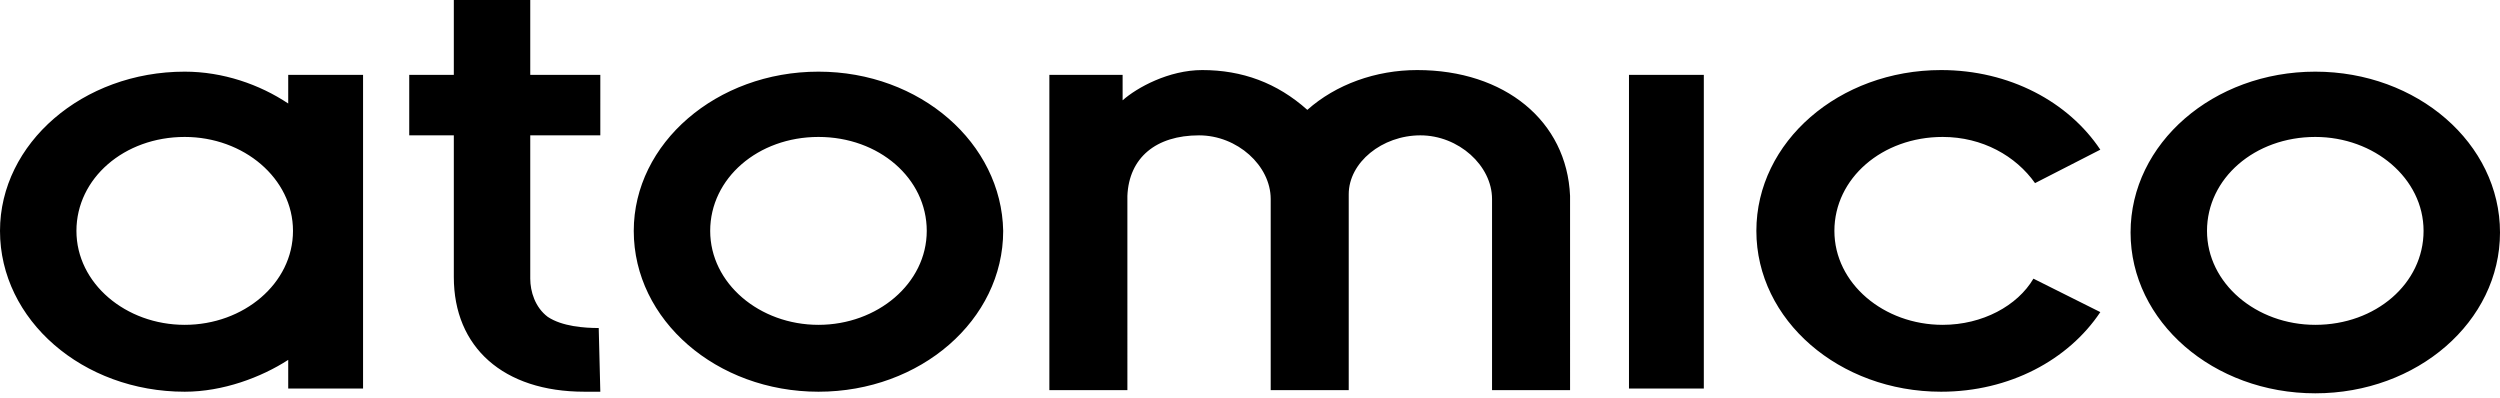 <?xml version="1.0" encoding="utf-8"?>
<!-- Generator: Adobe Illustrator 25.2.1, SVG Export Plug-In . SVG Version: 6.00 Build 0)  -->
<svg version="1.1" id="Ebene_1" xmlns="http://www.w3.org/2000/svg" xmlns:xlink="http://www.w3.org/1999/xlink" x="0px" y="0px"
	 viewBox="0 0 157 25" style="enable-background:new 0 0 157 25;" xml:space="preserve">
<path d="M145.4,20.4c-3.7,0-6.8-2.6-6.8-5.9s3-5.9,6.8-5.9c3.7,0,6.8,2.6,6.8,5.9C152.2,17.8,149.2,20.4,145.4,20.4z M145.4,4.5
	c-6.4,0-11.6,4.5-11.6,10.1c0,5.6,5.2,10.1,11.6,10.1c6.4,0,11.6-4.5,11.6-10.1C157,9,151.8,4.5,145.4,4.5z M34.4,19.9
	c-0.8-0.6-1.1-1.6-1.1-2.4V8.5h4.4V4.7h-4.4V0h-4.8v4.7h-2.8v3.8h2.8v8.9c0,4.4,3.1,7.2,8.2,7.2c0.3,0,0.7,0,1,0l-0.1-4
	C36.7,20.6,35.3,20.5,34.4,19.9z M51.4,20.4c-3.7,0-6.8-2.6-6.8-5.9s3-5.9,6.8-5.9s6.8,2.6,6.8,5.9S55.1,20.4,51.4,20.4z M51.4,4.5
	C45,4.5,39.8,9,39.8,14.5c0,5.6,5.2,10.1,11.6,10.1s11.6-4.5,11.6-10.1C62.9,9,57.8,4.5,51.4,4.5z M122,20.4c-3.7,0-6.8-2.6-6.8-5.9
	s3-5.9,6.8-5.9c2.5,0,4.6,1.2,5.8,2.9l4.1-2.1c-2-3-5.7-5-10-5c-6.4,0-11.6,4.5-11.6,10.1c0,5.6,5.2,10.1,11.6,10.1c4.3,0,8-2,10-5
	l-4.2-2.1C126.7,19.2,124.5,20.4,122,20.4z M89,4.4c-2.6,0-5.1,0.9-6.9,2.5c-1.9-1.7-4.1-2.5-6.6-2.5c0,0,0,0,0,0
	c-2.1,0-4.1,1.1-5,1.9V4.7h-4.6v19.8h4.9V12.3c0.1-2.4,1.8-3.8,4.5-3.8c2.4,0,4.5,1.9,4.5,4v12h4.9V12.2c0-2,2.1-3.7,4.5-3.7
	c2.4,0,4.5,1.9,4.5,4v12h4.9V12.3C98.4,7.6,94.5,4.4,89,4.4z M102.3,24.4h4.7V4.7h-4.7V24.4z M11.6,20.4c-3.7,0-6.8-2.6-6.8-5.9
	s3-5.9,6.8-5.9c3.7,0,6.8,2.6,6.8,5.9S15.3,20.4,11.6,20.4z M18.1,6.5c-1.8-1.2-4.1-2-6.5-2C5.2,4.5,0,9,0,14.5
	c0,5.6,5.2,10.1,11.6,10.1c2.4,0,4.8-0.9,6.5-2v1.8h4.7V4.7h-4.7V6.5z"/>
</svg>
